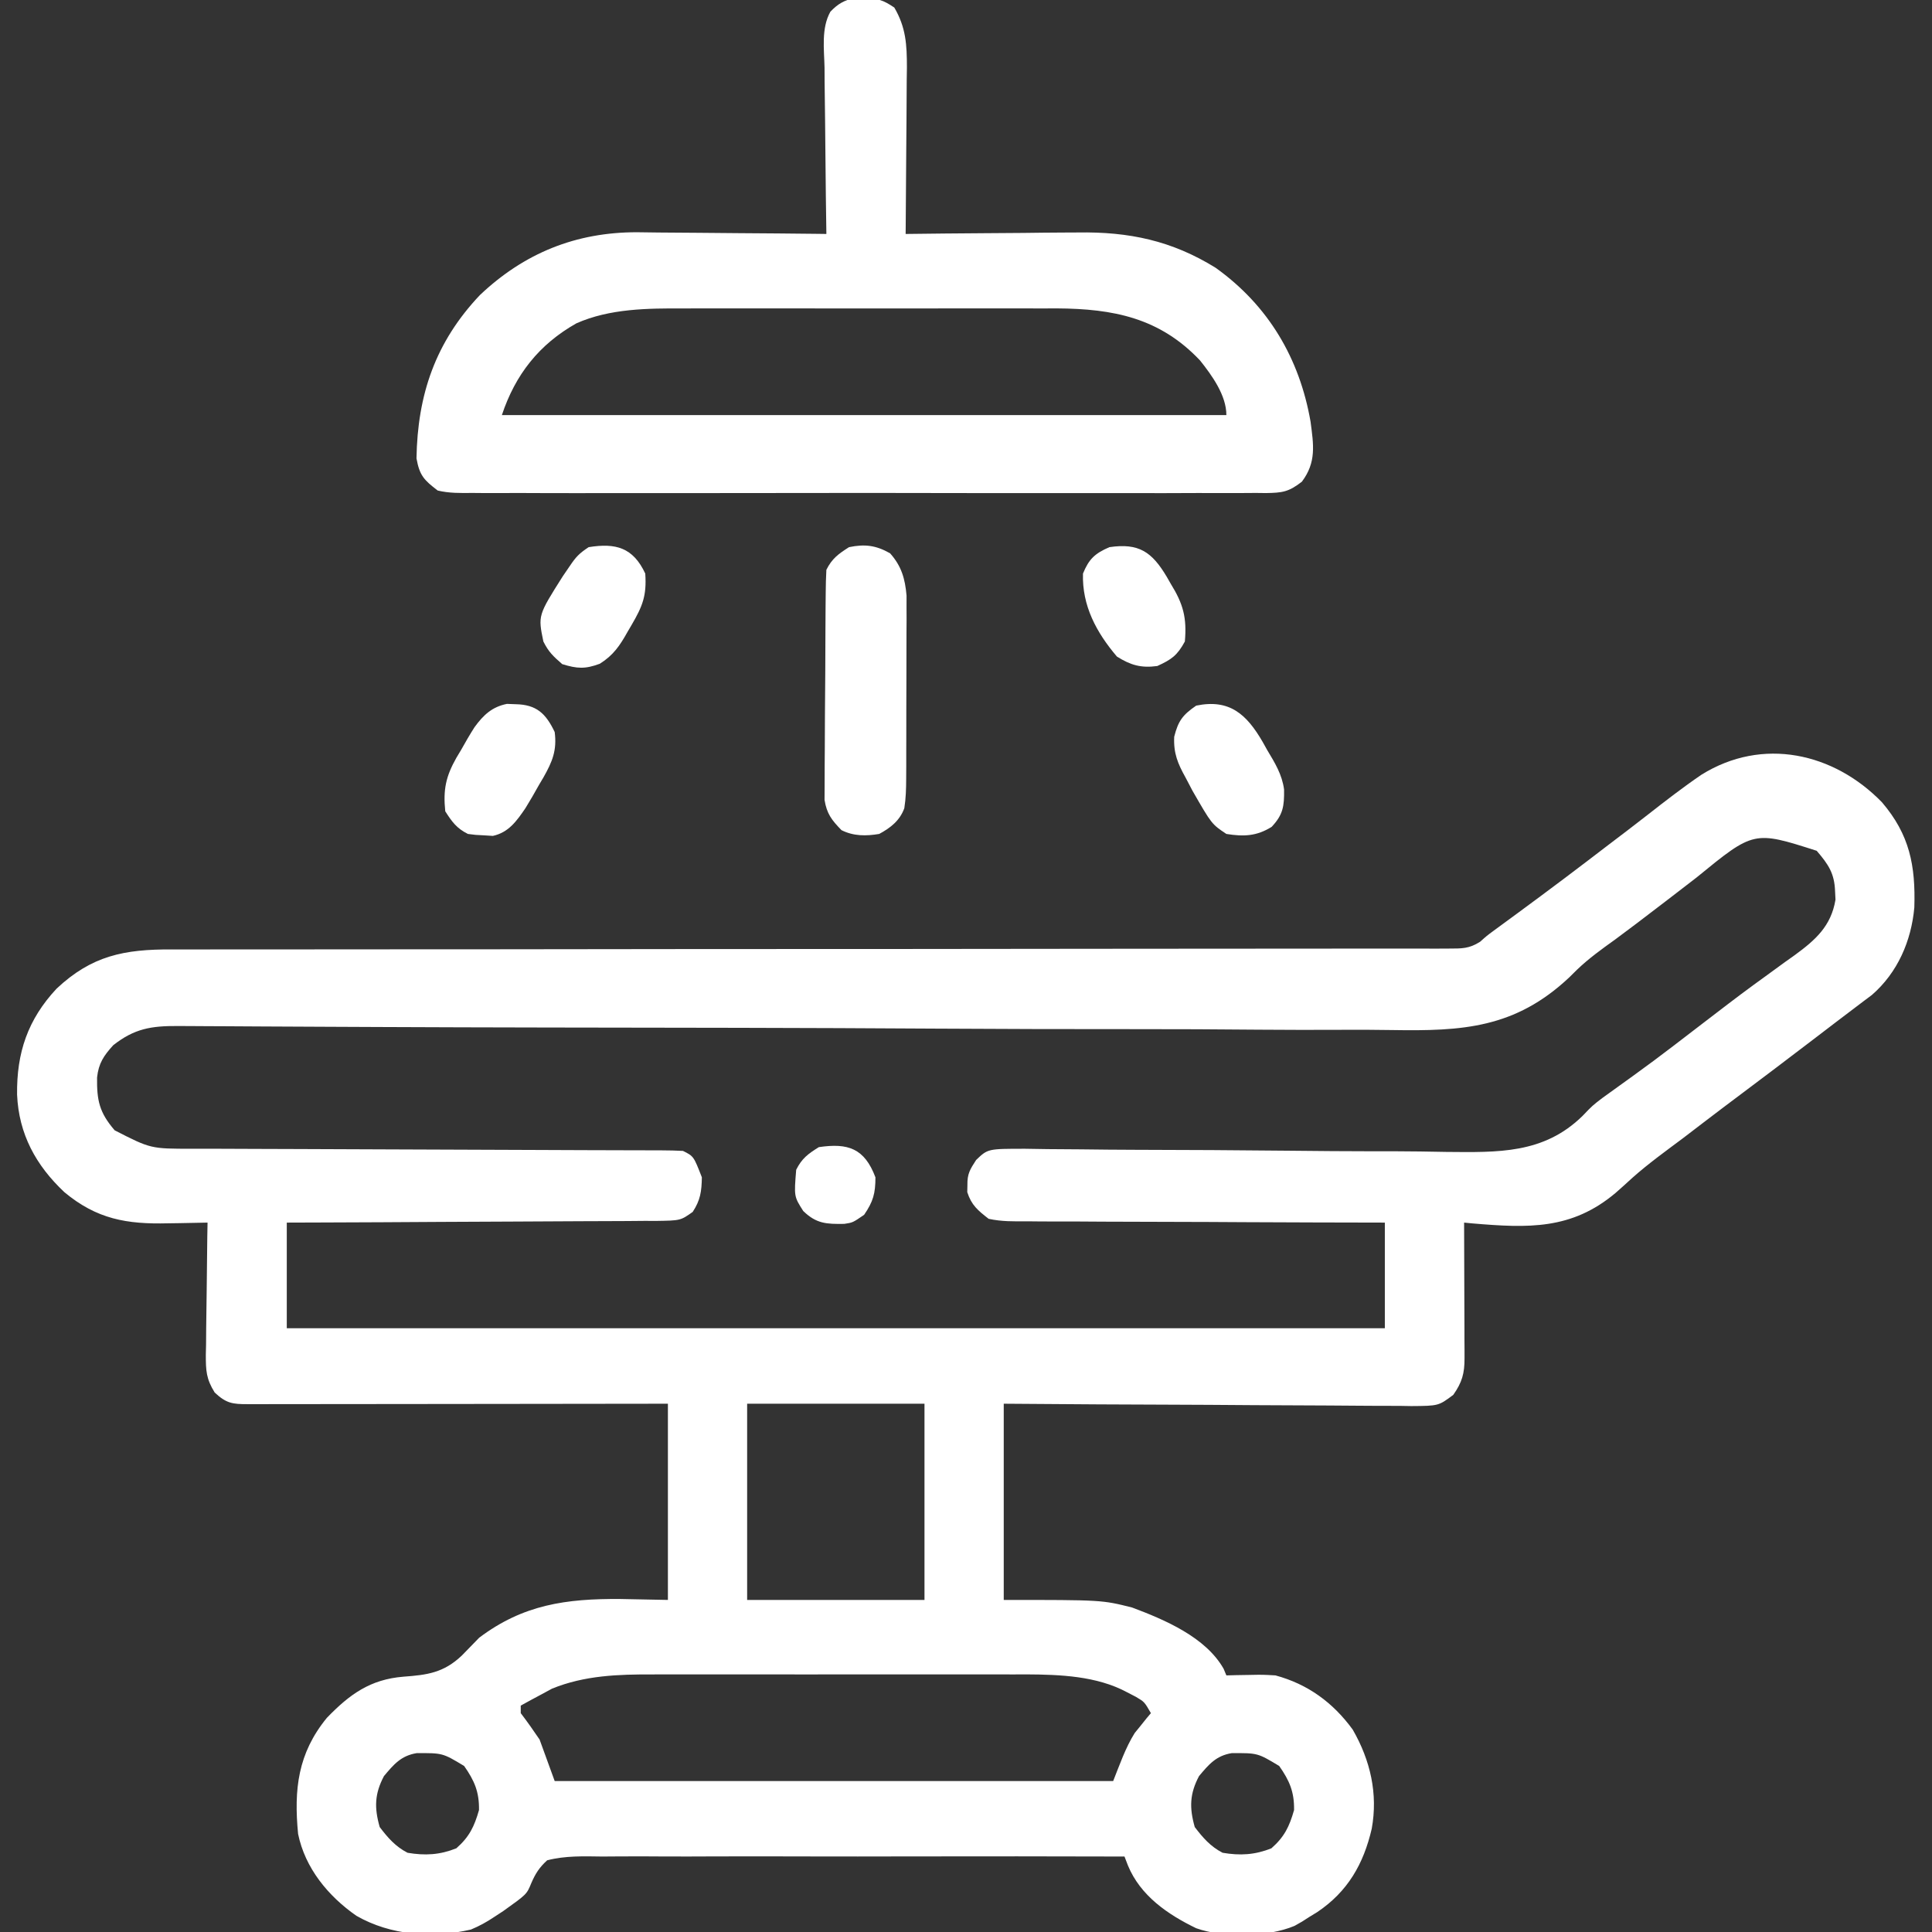 <svg width="82" height="82" viewBox="0 0 82 82" fill="none" xmlns="http://www.w3.org/2000/svg">
<rect x="0" y="0" width="82" height="82" fill="#333333" stroke="none"/>
<g clip-path="url(#clip0_680_1597)">
<path d="M72.215 32.881C71.425 33.42 70.671 34.004 69.919 34.593C69.366 35.025 68.808 35.449 68.249 35.873C67.968 36.087 67.687 36.302 67.406 36.517C66.083 37.528 64.744 38.516 63.4 39.499C63.102 39.719 63.102 39.719 62.823 39.969C62.353 40.268 62.048 40.259 61.493 40.26C61.294 40.261 61.094 40.262 60.889 40.263C60.667 40.262 60.445 40.261 60.223 40.26C59.988 40.26 59.752 40.261 59.517 40.262C58.869 40.264 58.221 40.263 57.574 40.261C56.876 40.26 56.178 40.262 55.479 40.263C54.269 40.266 53.059 40.266 51.849 40.265C50.097 40.264 48.346 40.266 46.594 40.269C43.751 40.273 40.907 40.276 38.064 40.278C37.808 40.278 37.808 40.278 37.548 40.278C36.34 40.278 35.131 40.279 33.923 40.279C32.544 40.28 31.166 40.28 29.787 40.281C29.532 40.281 29.532 40.281 29.272 40.281C26.441 40.283 23.609 40.286 20.777 40.291C19.03 40.293 17.283 40.294 15.537 40.293C14.339 40.293 13.142 40.294 11.945 40.296C11.254 40.297 10.563 40.298 9.872 40.296C9.24 40.295 8.607 40.295 7.974 40.298C7.746 40.298 7.517 40.298 7.289 40.297C5.273 40.287 3.894 40.56 2.402 41.961C1.179 43.271 0.702 44.682 0.725 46.461C0.798 48.136 1.524 49.464 2.734 50.601C4.107 51.744 5.38 51.966 7.137 51.921C7.298 51.919 7.46 51.916 7.626 51.914C8.021 51.908 8.415 51.9 8.809 51.891C8.805 52.09 8.802 52.29 8.798 52.495C8.787 53.237 8.779 53.979 8.773 54.721C8.77 55.041 8.766 55.362 8.76 55.683C8.752 56.145 8.749 56.606 8.746 57.068C8.743 57.211 8.739 57.354 8.736 57.501C8.736 58.172 8.75 58.523 9.113 59.104C9.602 59.56 9.861 59.598 10.513 59.597C10.67 59.598 10.827 59.598 10.988 59.598C11.247 59.597 11.247 59.597 11.511 59.596C11.783 59.596 11.783 59.596 12.06 59.596C12.662 59.596 13.263 59.595 13.865 59.594C14.281 59.593 14.697 59.593 15.113 59.593C16.098 59.593 17.082 59.591 18.067 59.59C19.298 59.588 20.529 59.587 21.759 59.586C23.955 59.584 26.151 59.581 28.348 59.578C28.348 62.326 28.348 65.075 28.348 67.906C27.677 67.893 27.006 67.88 26.316 67.866C24.037 67.851 22.21 68.1 20.34 69.508C20.092 69.76 19.845 70.014 19.599 70.269C18.828 70.999 18.134 71.09 17.121 71.164C15.708 71.279 14.837 71.914 13.873 72.911C12.64 74.417 12.47 75.949 12.652 77.836C12.948 79.287 13.925 80.475 15.126 81.312C16.579 82.146 18.357 82.274 19.988 81.896C20.349 81.746 20.655 81.577 20.98 81.359C21.105 81.278 21.23 81.196 21.358 81.112C22.356 80.4 22.356 80.4 22.548 79.93C22.727 79.517 22.889 79.263 23.223 78.957C23.995 78.758 24.77 78.786 25.563 78.797C25.805 78.796 26.046 78.794 26.288 78.792C26.942 78.787 27.597 78.79 28.252 78.795C28.936 78.798 29.621 78.795 30.306 78.792C31.602 78.787 32.898 78.789 34.194 78.793C35.67 78.798 37.145 78.795 38.621 78.792C41.656 78.786 44.691 78.788 47.727 78.797C47.775 78.922 47.823 79.048 47.873 79.177C48.403 80.46 49.557 81.253 50.77 81.84C51.927 82.254 53.808 82.22 54.944 81.74C55.268 81.56 55.268 81.56 55.574 81.359C55.685 81.291 55.796 81.224 55.911 81.153C57.201 80.286 57.875 79.112 58.221 77.614C58.489 76.134 58.166 74.719 57.415 73.412C56.582 72.265 55.505 71.478 54.133 71.109C53.584 71.078 53.584 71.078 53.032 71.089C52.847 71.092 52.663 71.095 52.472 71.098C52.333 71.102 52.194 71.106 52.051 71.109C52.012 71.016 51.974 70.924 51.934 70.828C51.173 69.484 49.428 68.744 48.047 68.227C46.766 67.906 46.766 67.906 42.602 67.906C42.602 65.158 42.602 62.41 42.602 59.578C44.599 59.592 44.599 59.592 46.637 59.606C47.587 59.611 48.538 59.615 49.488 59.618C50.719 59.623 51.95 59.628 53.182 59.639C54.261 59.647 55.34 59.652 56.419 59.654C56.831 59.656 57.242 59.658 57.654 59.663C58.231 59.669 58.807 59.669 59.383 59.669C59.64 59.673 59.64 59.673 59.901 59.678C61.057 59.67 61.057 59.67 61.682 59.202C62.055 58.672 62.161 58.287 62.159 57.654C62.159 57.462 62.159 57.462 62.159 57.266C62.158 57.128 62.157 56.99 62.156 56.849C62.156 56.707 62.156 56.566 62.156 56.42C62.155 55.968 62.153 55.516 62.151 55.064C62.15 54.757 62.149 54.451 62.148 54.144C62.147 53.393 62.144 52.642 62.141 51.891C62.321 51.908 62.321 51.908 62.504 51.926C64.864 52.126 66.708 52.202 68.574 50.628C68.815 50.416 69.054 50.201 69.291 49.983C69.966 49.384 70.697 48.857 71.42 48.317C71.705 48.1 71.99 47.882 72.275 47.663C72.845 47.227 73.417 46.795 73.992 46.365C74.887 45.696 75.776 45.02 76.665 44.343C76.806 44.236 76.947 44.129 77.092 44.018C77.367 43.809 77.641 43.599 77.915 43.389C78.183 43.184 78.452 42.981 78.721 42.778C78.848 42.682 78.976 42.586 79.106 42.486C79.219 42.402 79.332 42.317 79.448 42.23C80.543 41.279 81.122 39.935 81.25 38.515C81.306 36.733 81.048 35.425 79.878 34.053C77.833 31.948 74.811 31.266 72.215 32.881ZM77.106 36.11C77.603 36.688 77.861 37.072 77.886 37.827C77.892 37.945 77.898 38.063 77.904 38.184C77.718 39.311 77.05 39.898 76.171 40.541C76.037 40.636 75.902 40.732 75.764 40.83C75.474 41.041 75.184 41.253 74.894 41.464C74.671 41.626 74.671 41.626 74.442 41.792C73.719 42.321 73.011 42.867 72.3 43.412C70.182 45.04 70.182 45.04 68.013 46.599C67.586 46.926 67.586 46.926 67.17 47.361C65.517 48.983 63.572 48.909 61.391 48.891C61.02 48.885 60.648 48.879 60.277 48.872C59.635 48.862 58.993 48.864 58.351 48.864C57.138 48.863 55.926 48.853 54.713 48.84C52.537 48.817 50.362 48.805 48.186 48.801C47.424 48.799 46.661 48.792 45.899 48.782C45.425 48.776 44.952 48.774 44.478 48.772C44.155 48.77 43.831 48.764 43.508 48.757C41.927 48.757 41.927 48.757 41.431 49.232C41.173 49.629 41.051 49.822 41.06 50.289C41.058 50.392 41.056 50.494 41.054 50.599C41.231 51.151 41.505 51.375 41.961 51.73C42.505 51.85 43.04 51.841 43.596 51.836C43.76 51.838 43.924 51.839 44.093 51.841C44.635 51.846 45.176 51.845 45.718 51.844C46.094 51.846 46.469 51.848 46.845 51.851C47.834 51.857 48.823 51.859 49.811 51.86C50.821 51.861 51.83 51.867 52.839 51.873C54.818 51.883 56.798 51.888 58.777 51.891C58.777 53.37 58.777 54.85 58.777 56.375C43.398 56.375 28.018 56.375 12.172 56.375C12.172 54.895 12.172 53.415 12.172 51.891C12.931 51.888 12.931 51.888 13.705 51.886C15.376 51.881 17.046 51.872 18.716 51.861C19.729 51.855 20.742 51.85 21.755 51.847C22.732 51.845 23.709 51.839 24.687 51.832C25.06 51.829 25.433 51.828 25.806 51.828C26.328 51.828 26.85 51.823 27.372 51.818C27.527 51.819 27.682 51.819 27.841 51.82C28.884 51.804 28.884 51.804 29.4 51.438C29.728 50.939 29.779 50.564 29.789 49.969C29.441 49.074 29.441 49.074 28.988 48.848C28.695 48.832 28.402 48.826 28.108 48.825C27.828 48.824 27.828 48.824 27.541 48.823C27.335 48.823 27.129 48.823 26.916 48.822C26.698 48.822 26.479 48.821 26.261 48.82C25.789 48.818 25.318 48.817 24.846 48.816C24.099 48.814 23.353 48.811 22.607 48.807C20.483 48.797 18.36 48.789 16.237 48.783C15.065 48.78 13.893 48.776 12.721 48.769C12.101 48.766 11.481 48.763 10.861 48.763C10.277 48.763 9.693 48.76 9.109 48.756C8.795 48.754 8.48 48.755 8.165 48.756C6.397 48.758 6.397 48.758 4.867 47.974C4.214 47.217 4.107 46.702 4.12 45.731C4.185 45.128 4.402 44.809 4.805 44.363C5.708 43.652 6.426 43.541 7.551 43.547C7.75 43.548 7.949 43.549 8.155 43.55C8.375 43.551 8.596 43.553 8.817 43.554C9.052 43.556 9.286 43.556 9.521 43.557C10.032 43.56 10.542 43.562 11.053 43.566C11.884 43.571 12.715 43.574 13.546 43.578C13.76 43.579 13.76 43.579 13.979 43.58C14.274 43.581 14.568 43.582 14.863 43.584C15.319 43.586 15.775 43.588 16.231 43.59C18.453 43.6 20.675 43.606 22.897 43.61C23.139 43.611 23.139 43.611 23.385 43.611C24.878 43.614 26.372 43.616 27.866 43.618C28.89 43.62 29.914 43.621 30.939 43.623C31.109 43.623 31.279 43.623 31.454 43.624C34.206 43.629 36.957 43.642 39.709 43.658C42.537 43.675 45.365 43.682 48.193 43.68C49.936 43.679 51.678 43.686 53.42 43.703C54.617 43.713 55.813 43.714 57.01 43.708C57.699 43.705 58.387 43.706 59.076 43.718C62.066 43.768 64.302 43.646 66.603 41.484C66.713 41.374 66.824 41.265 66.938 41.153C67.437 40.676 67.987 40.28 68.547 39.879C68.751 39.727 68.954 39.575 69.157 39.423C69.263 39.344 69.368 39.265 69.477 39.183C69.883 38.877 70.286 38.568 70.689 38.258C70.838 38.144 70.987 38.029 71.141 37.911C71.432 37.688 71.723 37.464 72.013 37.239C74.438 35.256 74.438 35.256 77.106 36.11ZM39.238 59.578C39.238 62.326 39.238 65.075 39.238 67.906C36.754 67.906 34.27 67.906 31.711 67.906C31.711 65.158 31.711 62.41 31.711 59.578C34.195 59.578 36.679 59.578 39.238 59.578ZM47.827 71.82C48.018 71.919 48.018 71.919 48.213 72.02C48.572 72.232 48.572 72.232 48.848 72.711C48.786 72.785 48.724 72.859 48.66 72.935C48.577 73.039 48.493 73.144 48.407 73.251C48.285 73.402 48.285 73.402 48.16 73.555C47.765 74.187 47.523 74.903 47.246 75.594C39.424 75.594 31.602 75.594 23.543 75.594C23.331 75.012 23.12 74.431 22.902 73.832C22.645 73.452 22.381 73.076 22.102 72.711C22.102 72.605 22.102 72.499 22.102 72.391C22.384 72.234 22.668 72.081 22.952 71.93C23.11 71.845 23.268 71.759 23.431 71.671C24.811 71.109 26.246 71.062 27.719 71.068C27.996 71.067 27.996 71.067 28.278 71.066C28.884 71.065 29.489 71.066 30.094 71.067C30.517 71.067 30.941 71.066 31.365 71.066C32.251 71.065 33.137 71.066 34.024 71.068C35.043 71.069 36.063 71.069 37.083 71.067C37.963 71.066 38.844 71.065 39.724 71.066C40.248 71.067 40.772 71.067 41.295 71.066C41.88 71.065 42.465 71.066 43.049 71.068C43.219 71.067 43.389 71.067 43.565 71.066C44.992 71.074 46.545 71.132 47.827 71.82ZM54.293 74.953C54.731 75.576 54.937 76.057 54.924 76.825C54.725 77.525 54.512 77.964 53.963 78.447C53.266 78.728 52.63 78.764 51.891 78.637C51.381 78.374 51.056 78.002 50.709 77.546C50.474 76.721 50.496 76.129 50.89 75.383C51.308 74.884 51.617 74.518 52.275 74.409C53.377 74.402 53.377 74.402 54.293 74.953ZM19.699 74.953C20.137 75.576 20.343 76.057 20.33 76.825C20.131 77.525 19.918 77.964 19.369 78.447C18.673 78.728 18.037 78.764 17.297 78.637C16.787 78.374 16.462 78.002 16.116 77.546C15.88 76.721 15.902 76.129 16.296 75.383C16.714 74.884 17.023 74.518 17.682 74.409C18.784 74.402 18.784 74.402 19.699 74.953Z" fill="white"/>
<path d="M36.696 -0.07C36.561 -0.076 36.426 -0.083 36.287 -0.089C35.832 0.009 35.565 0.16 35.243 0.498C34.85 1.203 34.98 2.093 34.996 2.876C34.998 3.178 34.998 3.178 34.999 3.486C35.003 4.02 35.01 4.554 35.019 5.088C35.027 5.633 35.031 6.178 35.035 6.724C35.044 7.792 35.057 8.861 35.074 9.93C34.898 9.928 34.898 9.928 34.717 9.925C33.599 9.912 32.48 9.903 31.361 9.896C30.786 9.893 30.211 9.889 29.636 9.881C29.079 9.874 28.523 9.871 27.966 9.869C27.654 9.867 27.342 9.862 27.03 9.857C24.44 9.856 22.252 10.741 20.37 12.522C18.478 14.521 17.722 16.751 17.677 19.454C17.806 20.18 17.995 20.374 18.578 20.82C19.067 20.936 19.543 20.928 20.043 20.922C20.191 20.923 20.339 20.924 20.491 20.926C20.987 20.929 21.483 20.926 21.979 20.924C22.334 20.925 22.69 20.926 23.045 20.928C24.011 20.932 24.976 20.93 25.942 20.928C26.952 20.926 27.961 20.928 28.971 20.929C30.776 20.93 32.58 20.928 34.385 20.924C36.021 20.92 37.657 20.921 39.293 20.925C41.193 20.929 43.093 20.931 44.993 20.928C45.999 20.927 47.004 20.927 48.01 20.929C48.956 20.932 49.901 20.93 50.846 20.925C51.194 20.924 51.541 20.925 51.888 20.927C52.362 20.929 52.835 20.926 53.308 20.922C53.515 20.925 53.515 20.925 53.727 20.927C54.42 20.916 54.692 20.884 55.256 20.444C55.878 19.615 55.752 18.879 55.624 17.897C55.157 15.211 53.832 12.965 51.594 11.365C49.733 10.211 47.913 9.831 45.742 9.867C45.531 9.868 45.321 9.869 45.104 9.87C44.553 9.872 44.001 9.879 43.449 9.886C42.883 9.892 42.318 9.895 41.752 9.898C40.647 9.905 39.542 9.916 38.438 9.93C38.439 9.774 38.439 9.774 38.441 9.615C38.451 8.532 38.459 7.448 38.464 6.365C38.466 5.961 38.47 5.557 38.474 5.153C38.48 4.571 38.482 3.989 38.484 3.408C38.487 3.228 38.489 3.048 38.492 2.863C38.492 1.893 38.451 1.166 37.957 0.32C37.452 -0.016 37.281 -0.055 36.696 -0.07ZM50.932 15.297C51.437 15.93 52.051 16.778 52.051 17.617C41.903 17.617 31.756 17.617 21.301 17.617C21.872 15.902 22.876 14.619 24.464 13.723C25.884 13.094 27.491 13.085 29.018 13.091C29.203 13.091 29.388 13.09 29.578 13.09C30.182 13.088 30.786 13.089 31.391 13.09C31.814 13.09 32.238 13.09 32.661 13.089C33.547 13.089 34.432 13.089 35.317 13.091C36.336 13.093 37.354 13.092 38.373 13.091C39.252 13.089 40.132 13.089 41.012 13.09C41.535 13.09 42.058 13.09 42.581 13.089C43.165 13.088 43.749 13.09 44.333 13.091C44.588 13.09 44.588 13.09 44.848 13.089C47.263 13.103 49.225 13.493 50.932 15.297Z" fill="white"/>
<path d="M36.035 23.223C35.585 23.51 35.313 23.706 35.074 24.184C35.056 24.505 35.049 24.826 35.046 25.148C35.044 25.351 35.042 25.553 35.04 25.762C35.038 25.984 35.037 26.207 35.036 26.429C35.035 26.541 35.035 26.652 35.034 26.768C35.031 27.36 35.029 27.951 35.027 28.543C35.025 29.154 35.02 29.764 35.013 30.375C35.009 30.845 35.008 31.315 35.007 31.785C35.006 32.01 35.005 32.235 35.002 32.461C34.998 32.776 34.998 33.091 34.999 33.407C34.998 33.676 34.998 33.676 34.996 33.95C35.092 34.543 35.301 34.808 35.715 35.234C36.233 35.493 36.757 35.488 37.316 35.395C37.793 35.139 38.194 34.827 38.382 34.302C38.449 33.883 38.459 33.482 38.461 33.058C38.462 32.788 38.462 32.788 38.464 32.513C38.464 32.32 38.464 32.127 38.464 31.927C38.465 31.728 38.465 31.529 38.466 31.323C38.467 30.901 38.467 30.479 38.467 30.057C38.467 29.625 38.468 29.194 38.471 28.762C38.473 28.139 38.474 27.516 38.474 26.892C38.476 26.7 38.477 26.507 38.478 26.308C38.477 26.128 38.477 25.947 38.476 25.761C38.477 25.603 38.477 25.445 38.477 25.282C38.415 24.562 38.261 24.024 37.777 23.483C37.177 23.144 36.71 23.084 36.035 23.223Z" fill="white"/>
<path d="M21.881 29.889C21.701 29.882 21.701 29.882 21.517 29.875C20.887 29.999 20.515 30.349 20.142 30.862C19.939 31.179 19.753 31.502 19.569 31.831C19.471 31.994 19.471 31.994 19.372 32.16C18.921 32.957 18.804 33.519 18.898 34.434C19.186 34.884 19.382 35.156 19.859 35.395C20.178 35.438 20.178 35.438 20.55 35.455C20.672 35.462 20.793 35.47 20.919 35.478C21.586 35.332 21.926 34.851 22.3 34.303C22.5 33.981 22.687 33.654 22.872 33.322C22.937 33.212 23.003 33.101 23.07 32.987C23.443 32.326 23.643 31.85 23.543 31.07C23.167 30.282 22.77 29.904 21.881 29.889Z" fill="white"/>
<path d="M50.77 29.949C50.194 30.345 50.009 30.594 49.837 31.269C49.804 31.971 49.987 32.406 50.319 33.002C50.417 33.189 50.515 33.376 50.616 33.568C51.428 34.979 51.428 34.979 52.051 35.395C52.786 35.513 53.336 35.492 53.973 35.094C54.458 34.579 54.51 34.218 54.5 33.509C54.416 32.873 54.109 32.375 53.782 31.831C53.721 31.72 53.658 31.609 53.594 31.494C52.91 30.313 52.185 29.657 50.77 29.949Z" fill="white"/>
<path d="M24.984 23.223C24.58 23.492 24.446 23.633 24.184 24.023C24.085 24.167 23.988 24.311 23.886 24.459C22.834 26.121 22.834 26.121 23.062 27.227C23.285 27.671 23.47 27.845 23.863 28.188C24.497 28.383 24.835 28.403 25.457 28.172C26.035 27.811 26.312 27.397 26.636 26.816C26.719 26.674 26.719 26.674 26.804 26.53C27.272 25.728 27.451 25.289 27.387 24.344C26.869 23.235 26.131 23.038 24.984 23.223Z" fill="white"/>
<path d="M47.086 23.223C46.468 23.491 46.217 23.728 45.965 24.344C45.922 25.708 46.534 26.842 47.406 27.867C47.986 28.23 48.426 28.361 49.118 28.268C49.728 27.991 49.969 27.815 50.289 27.227C50.379 26.215 50.217 25.628 49.688 24.774C49.633 24.677 49.577 24.58 49.52 24.48C48.89 23.421 48.333 23.039 47.086 23.223Z" fill="white"/>
<path d="M34.754 48.688C34.294 48.975 34.035 49.165 33.793 49.648C33.7 50.784 33.7 50.784 34.093 51.4C34.651 51.941 35.08 51.956 35.833 51.945C36.195 51.891 36.195 51.891 36.676 51.56C37.062 50.994 37.156 50.653 37.156 49.969C36.691 48.735 35.99 48.505 34.754 48.688Z" fill="white"/>
</g>
<defs>
<clipPath id="clip0_680_1597">
<rect width="82" height="82" fill="white" transform="matrix(-1 0 0 1 82 0)"/>
</clipPath>
</defs>
</svg>
